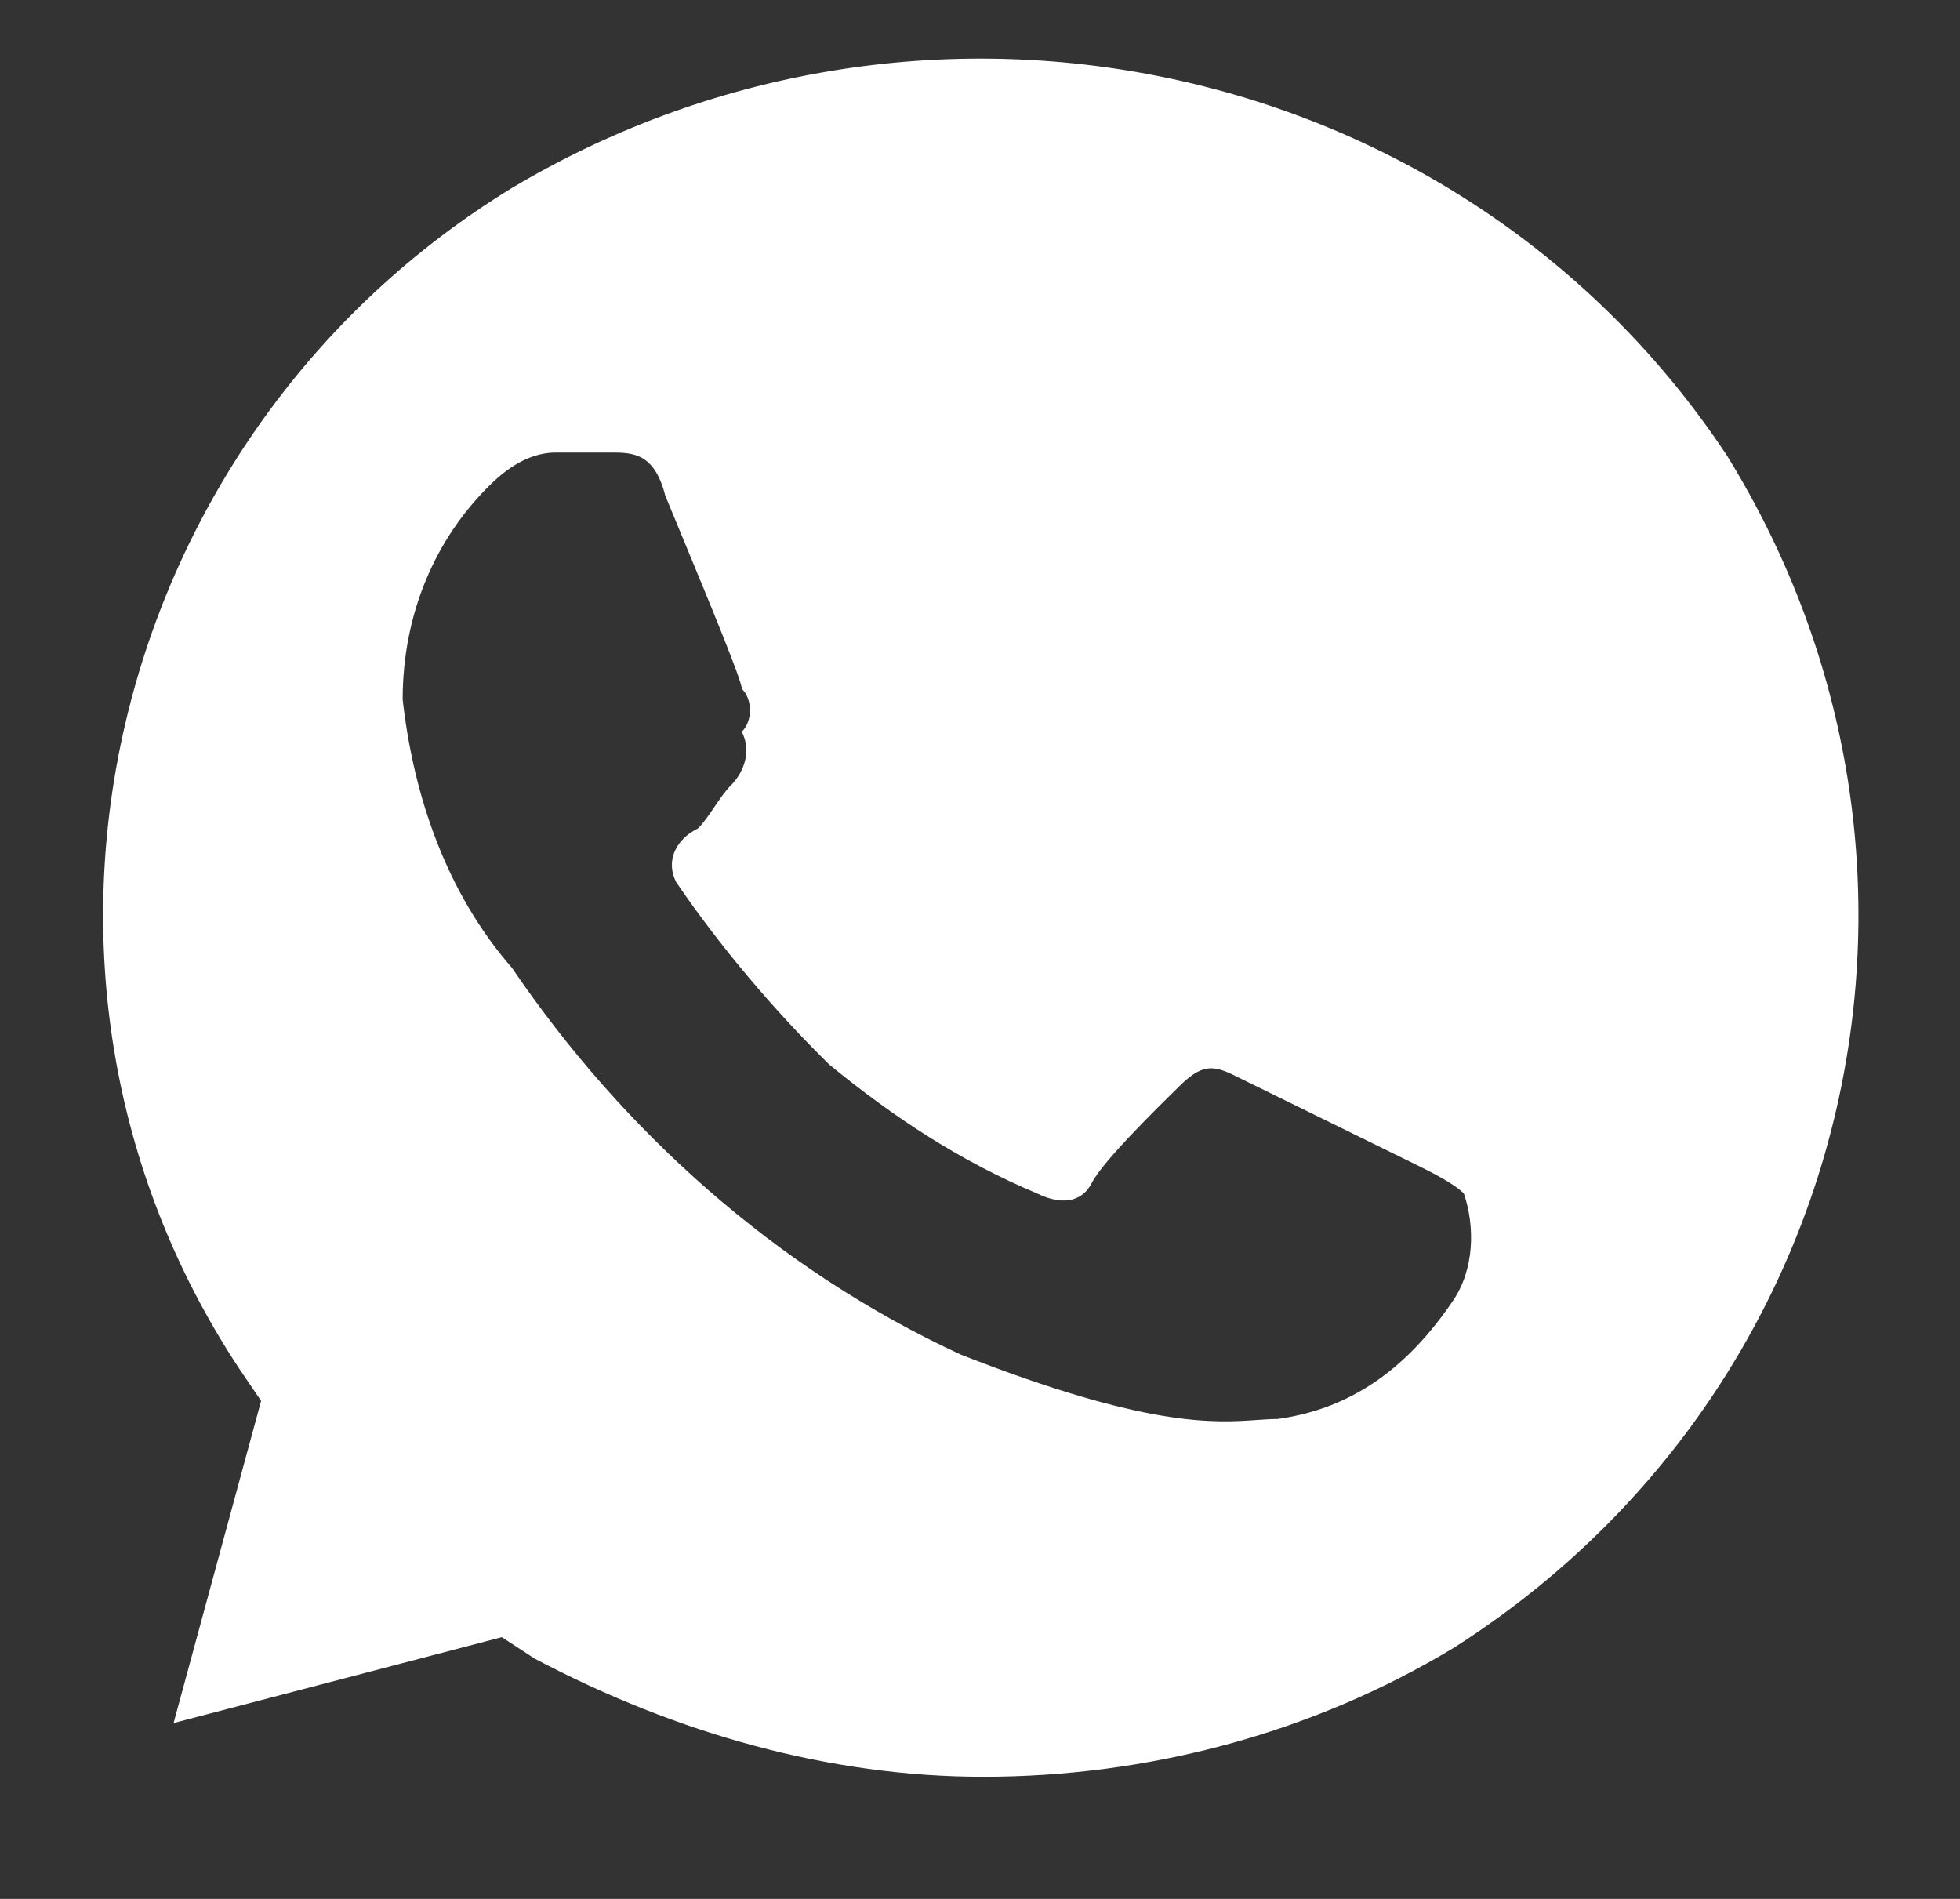 <?xml version="1.0" encoding="UTF-8"?> <svg xmlns="http://www.w3.org/2000/svg" width="32" height="31" viewBox="0 0 32 31" fill="none"><rect x="0" y="0" width="32" height="31" fill="#333333" stroke="none"/> <path fill-rule="evenodd" clip-rule="evenodd" d="M8.372 3.06C15.159 -0.972 23.912 0.957 28.199 7.443C32.307 14.105 30.342 22.695 23.733 26.902C21.411 28.304 18.732 29.006 16.052 29.006C13.552 29.006 11.051 28.304 8.729 27.077L8.193 26.727L2.834 28.129L4.263 22.87L3.906 22.344C-0.381 15.858 1.763 7.092 8.372 3.06ZM20.863 23.165C22.114 22.99 23.007 22.289 23.721 21.237C24.079 20.711 24.079 20.01 23.9 19.484C23.721 19.308 23.364 19.133 23.007 18.958L20.149 17.555C19.792 17.38 19.613 17.38 19.256 17.731L19.256 17.731C18.899 18.081 18.006 18.958 17.827 19.308C17.648 19.659 17.291 19.659 16.934 19.484C15.684 18.958 14.612 18.257 13.54 17.38C12.647 16.503 11.754 15.452 11.039 14.4C10.861 14.049 11.039 13.699 11.397 13.523C11.486 13.436 11.575 13.304 11.664 13.173C11.754 13.041 11.843 12.91 11.932 12.822C12.111 12.647 12.29 12.296 12.111 11.946C12.29 11.77 12.29 11.42 12.111 11.244C12.111 11.108 11.574 9.814 11.167 8.83C11.048 8.545 10.941 8.286 10.861 8.089C10.682 7.388 10.325 7.388 9.968 7.388H9.074C8.717 7.388 8.36 7.563 8.003 7.914C7.11 8.79 6.574 10.017 6.574 11.42C6.752 12.997 7.288 14.575 8.36 15.802C10.146 18.432 12.647 20.711 15.684 22.113C18.726 23.308 19.825 23.23 20.526 23.181C20.648 23.173 20.758 23.165 20.863 23.165Z" fill="white"></path> </svg> 